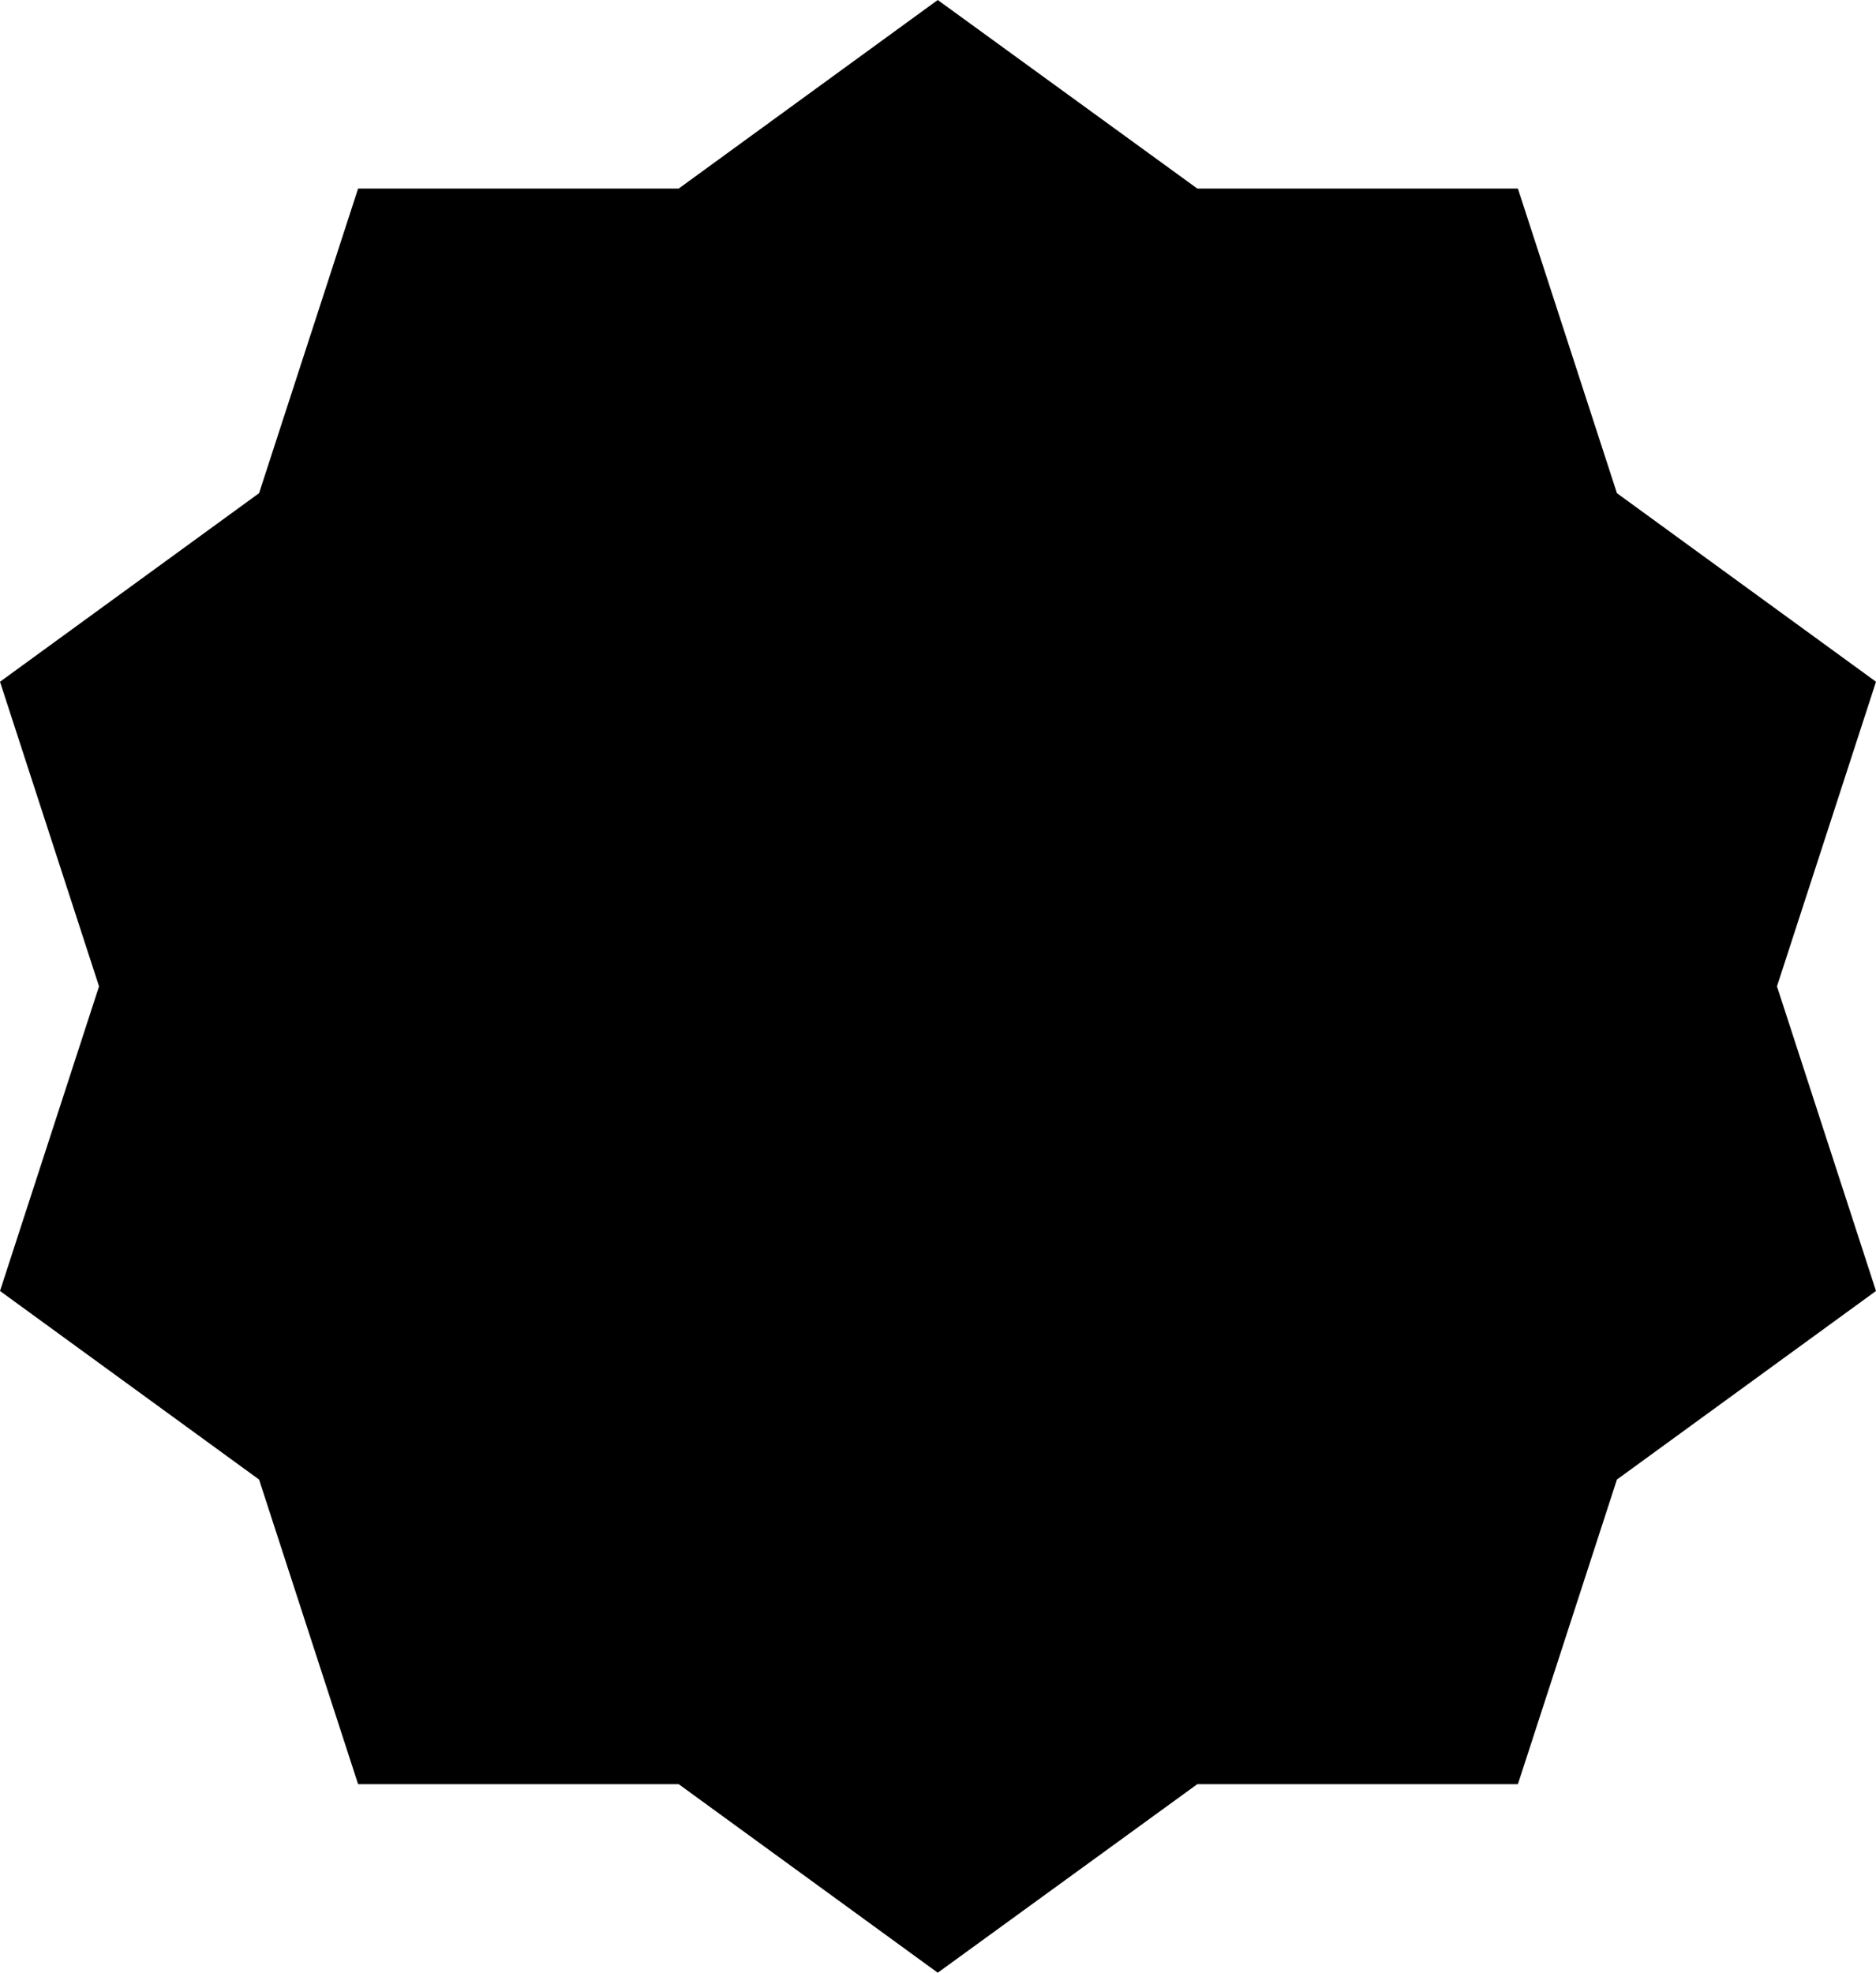 <svg xmlns="http://www.w3.org/2000/svg" viewBox="0 0 37.51 39.44"><title>Button-Icon</title><g id="Layer_2" data-name="Layer 2"><g id="Layer_1-2" data-name="Layer 1"><polygon points="18.75 0 23.94 3.77 30.35 3.77 32.33 9.86 37.51 13.63 35.53 19.72 37.51 25.81 32.33 29.58 30.35 35.67 23.94 35.67 18.75 39.44 13.57 35.67 7.16 35.67 5.18 29.58 0 25.81 1.98 19.72 0 13.63 5.18 9.86 7.16 3.77 13.57 3.77 18.75 0"/></g></g></svg>
